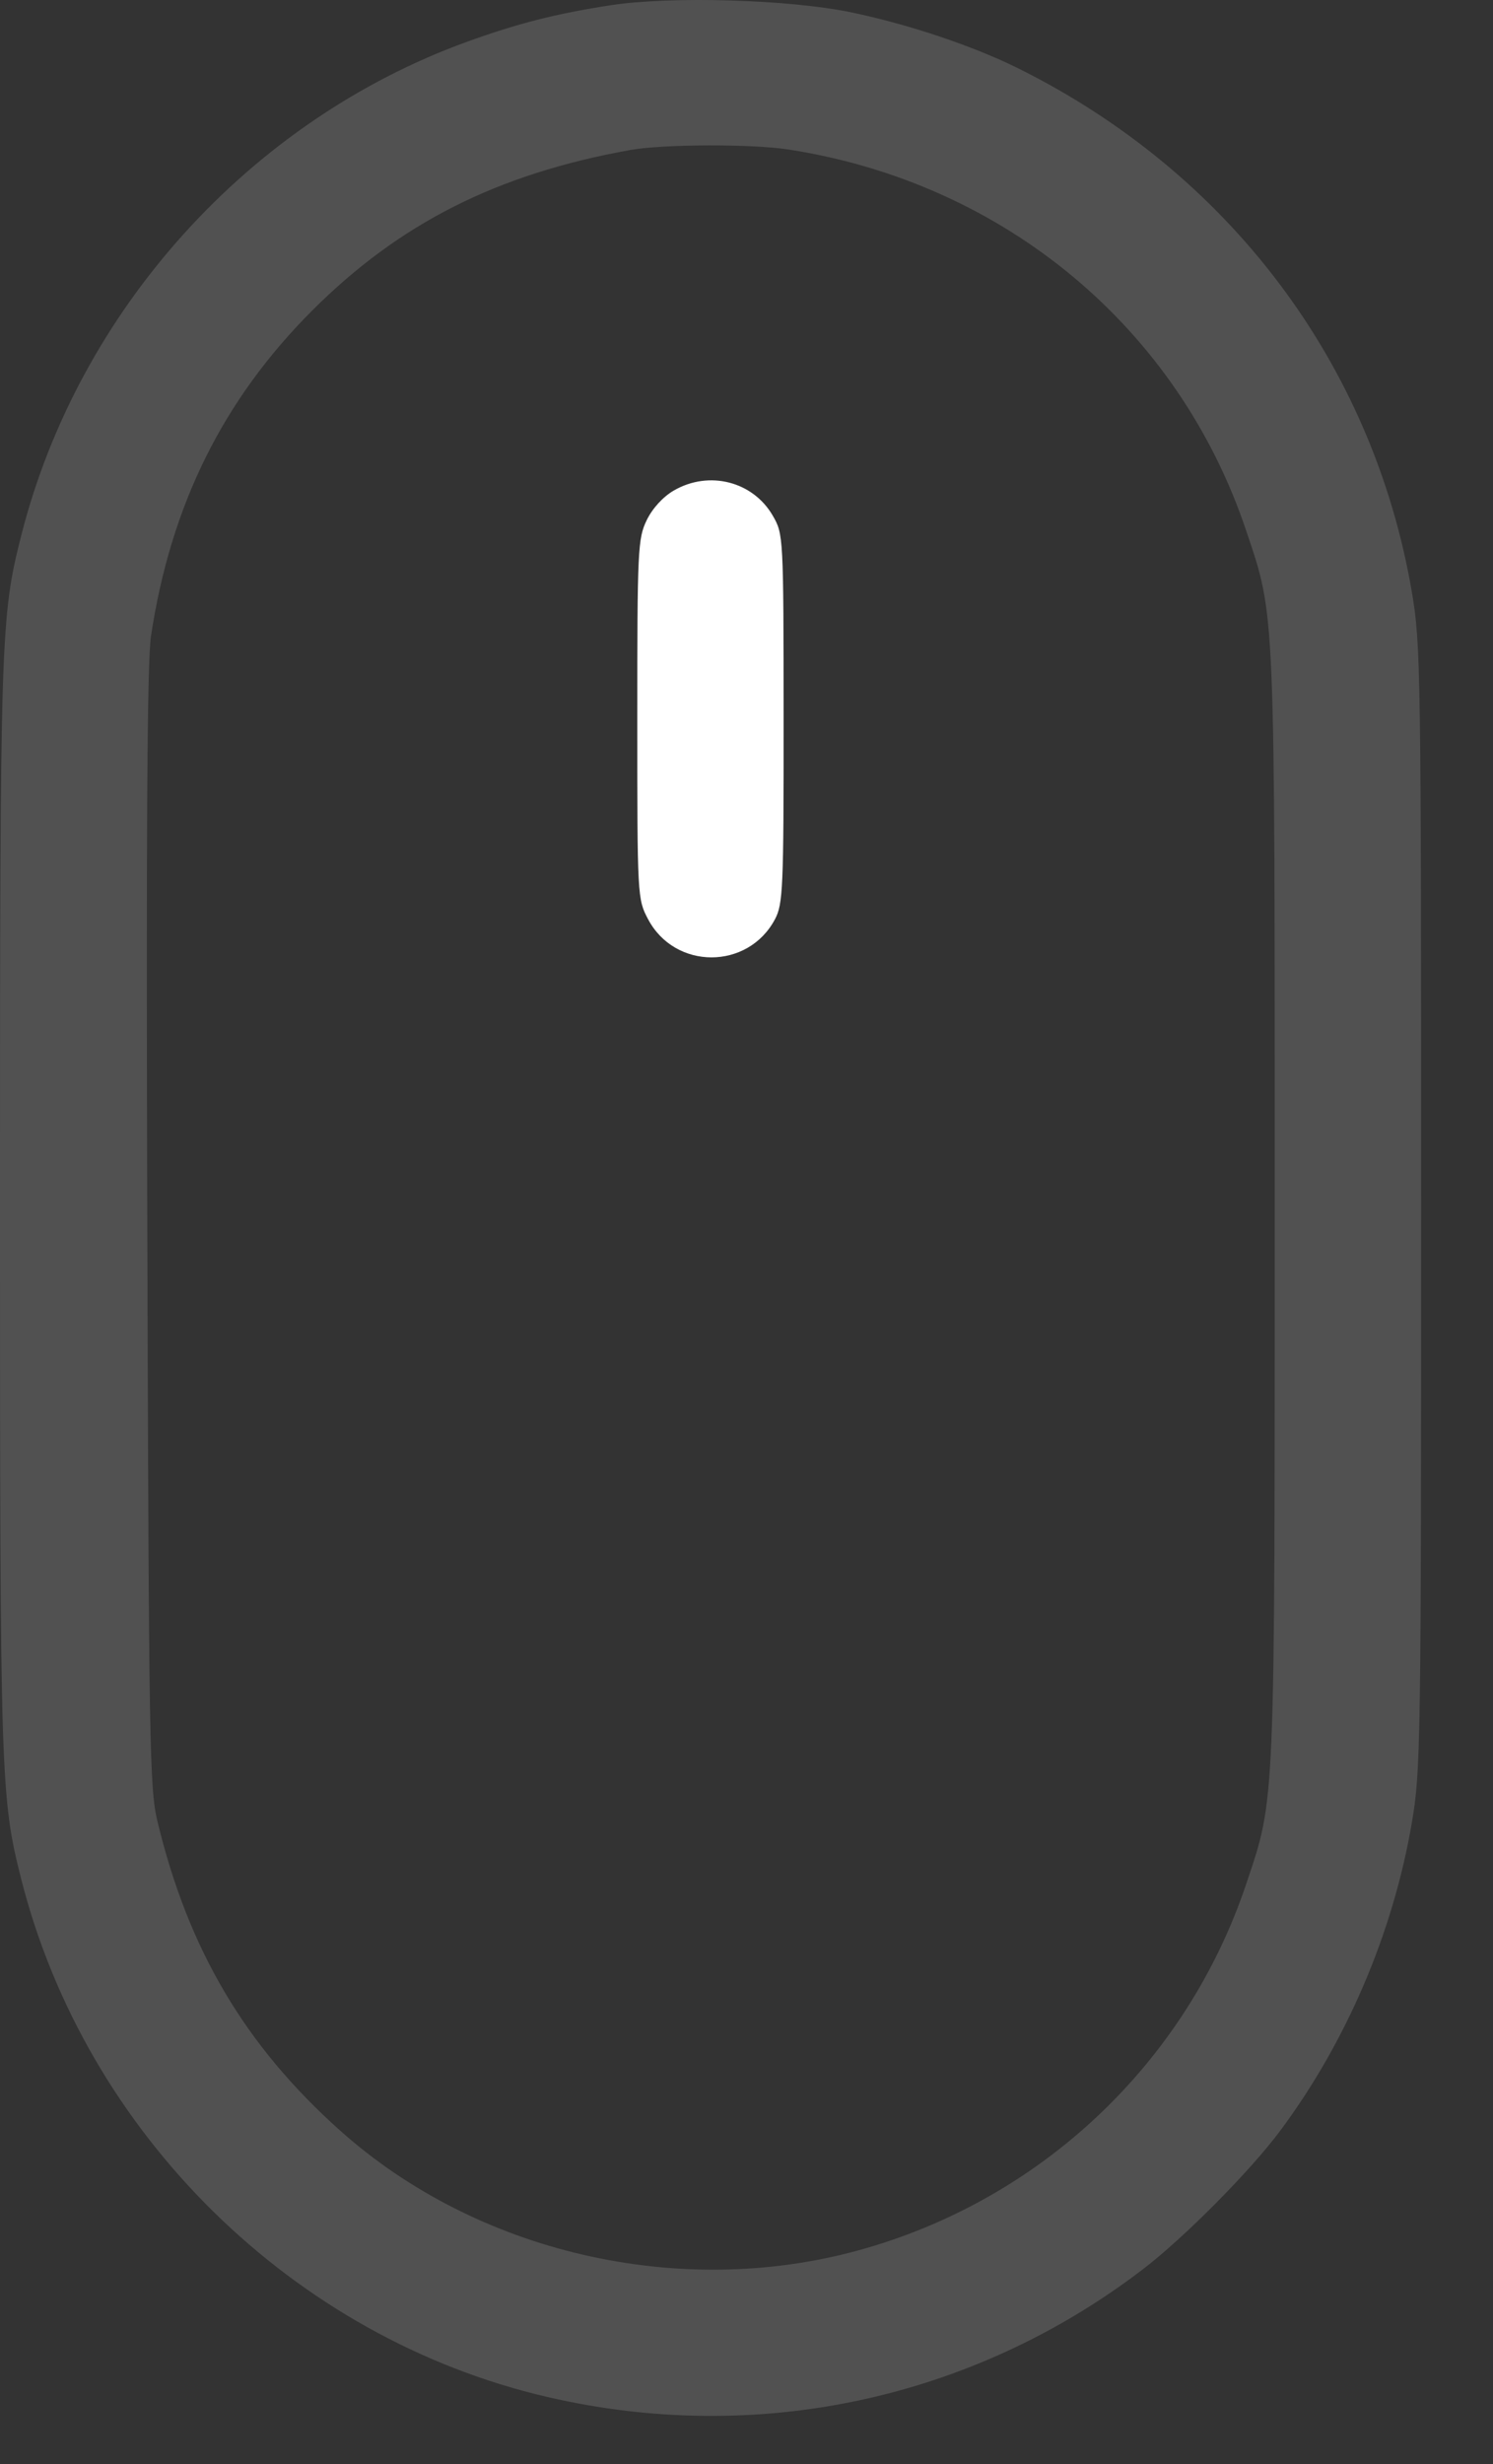 <?xml version="1.0" encoding="UTF-8"?> <svg xmlns="http://www.w3.org/2000/svg" width="20" viewBox="0 0 20 33" fill="none"><rect x="0" y="0" width="20" height="33" fill="#333333" stroke="none"/><path fill-rule="evenodd" clip-rule="evenodd" d="M8.182 0.07C7.453 0.182 6.94 0.312 6.26 0.558C3.345 1.613 1.052 4.15 0.285 7.17C0.008 8.262 0 8.498 0 16.17C0 23.842 0.008 24.077 0.285 25.169C1.152 28.582 3.93 31.314 7.335 32.103C10.141 32.754 13.024 32.136 15.305 30.396C15.858 29.974 16.746 29.079 17.15 28.536C18.038 27.342 18.661 25.886 18.913 24.41C19.032 23.717 19.037 23.345 19.037 16.17C19.037 8.995 19.032 8.622 18.913 7.93C18.391 4.873 16.464 2.314 13.629 0.91C13.032 0.615 12.181 0.329 11.415 0.168C10.585 -0.007 8.996 -0.055 8.182 0.07ZM8.442 2.009C6.661 2.329 5.351 2.99 4.181 4.16C2.987 5.355 2.288 6.764 2.023 8.516C1.971 8.856 1.957 11.101 1.973 16.454C1.994 23.38 2.003 23.953 2.109 24.393C2.522 26.11 3.284 27.399 4.56 28.538C6.39 30.171 9.09 30.796 11.487 30.142C13.939 29.473 15.89 27.631 16.695 25.229C17.085 24.067 17.076 24.267 17.076 16.17C17.076 8.072 17.085 8.272 16.695 7.111C15.784 4.389 13.453 2.449 10.561 2.002C10.068 1.926 8.882 1.93 8.442 2.009Z" fill="white" fill-opacity="0.15"></path><path d="M8.663 6.967C8.74 6.808 8.881 6.654 9.027 6.569C9.499 6.296 10.089 6.447 10.354 6.91C10.494 7.153 10.496 7.187 10.497 9.624C10.498 11.906 10.489 12.108 10.381 12.312C10.019 12.993 9.041 12.992 8.681 12.31C8.539 12.041 8.537 12.013 8.537 9.633C8.537 7.36 8.544 7.213 8.663 6.967Z" fill="white"></path></svg> 